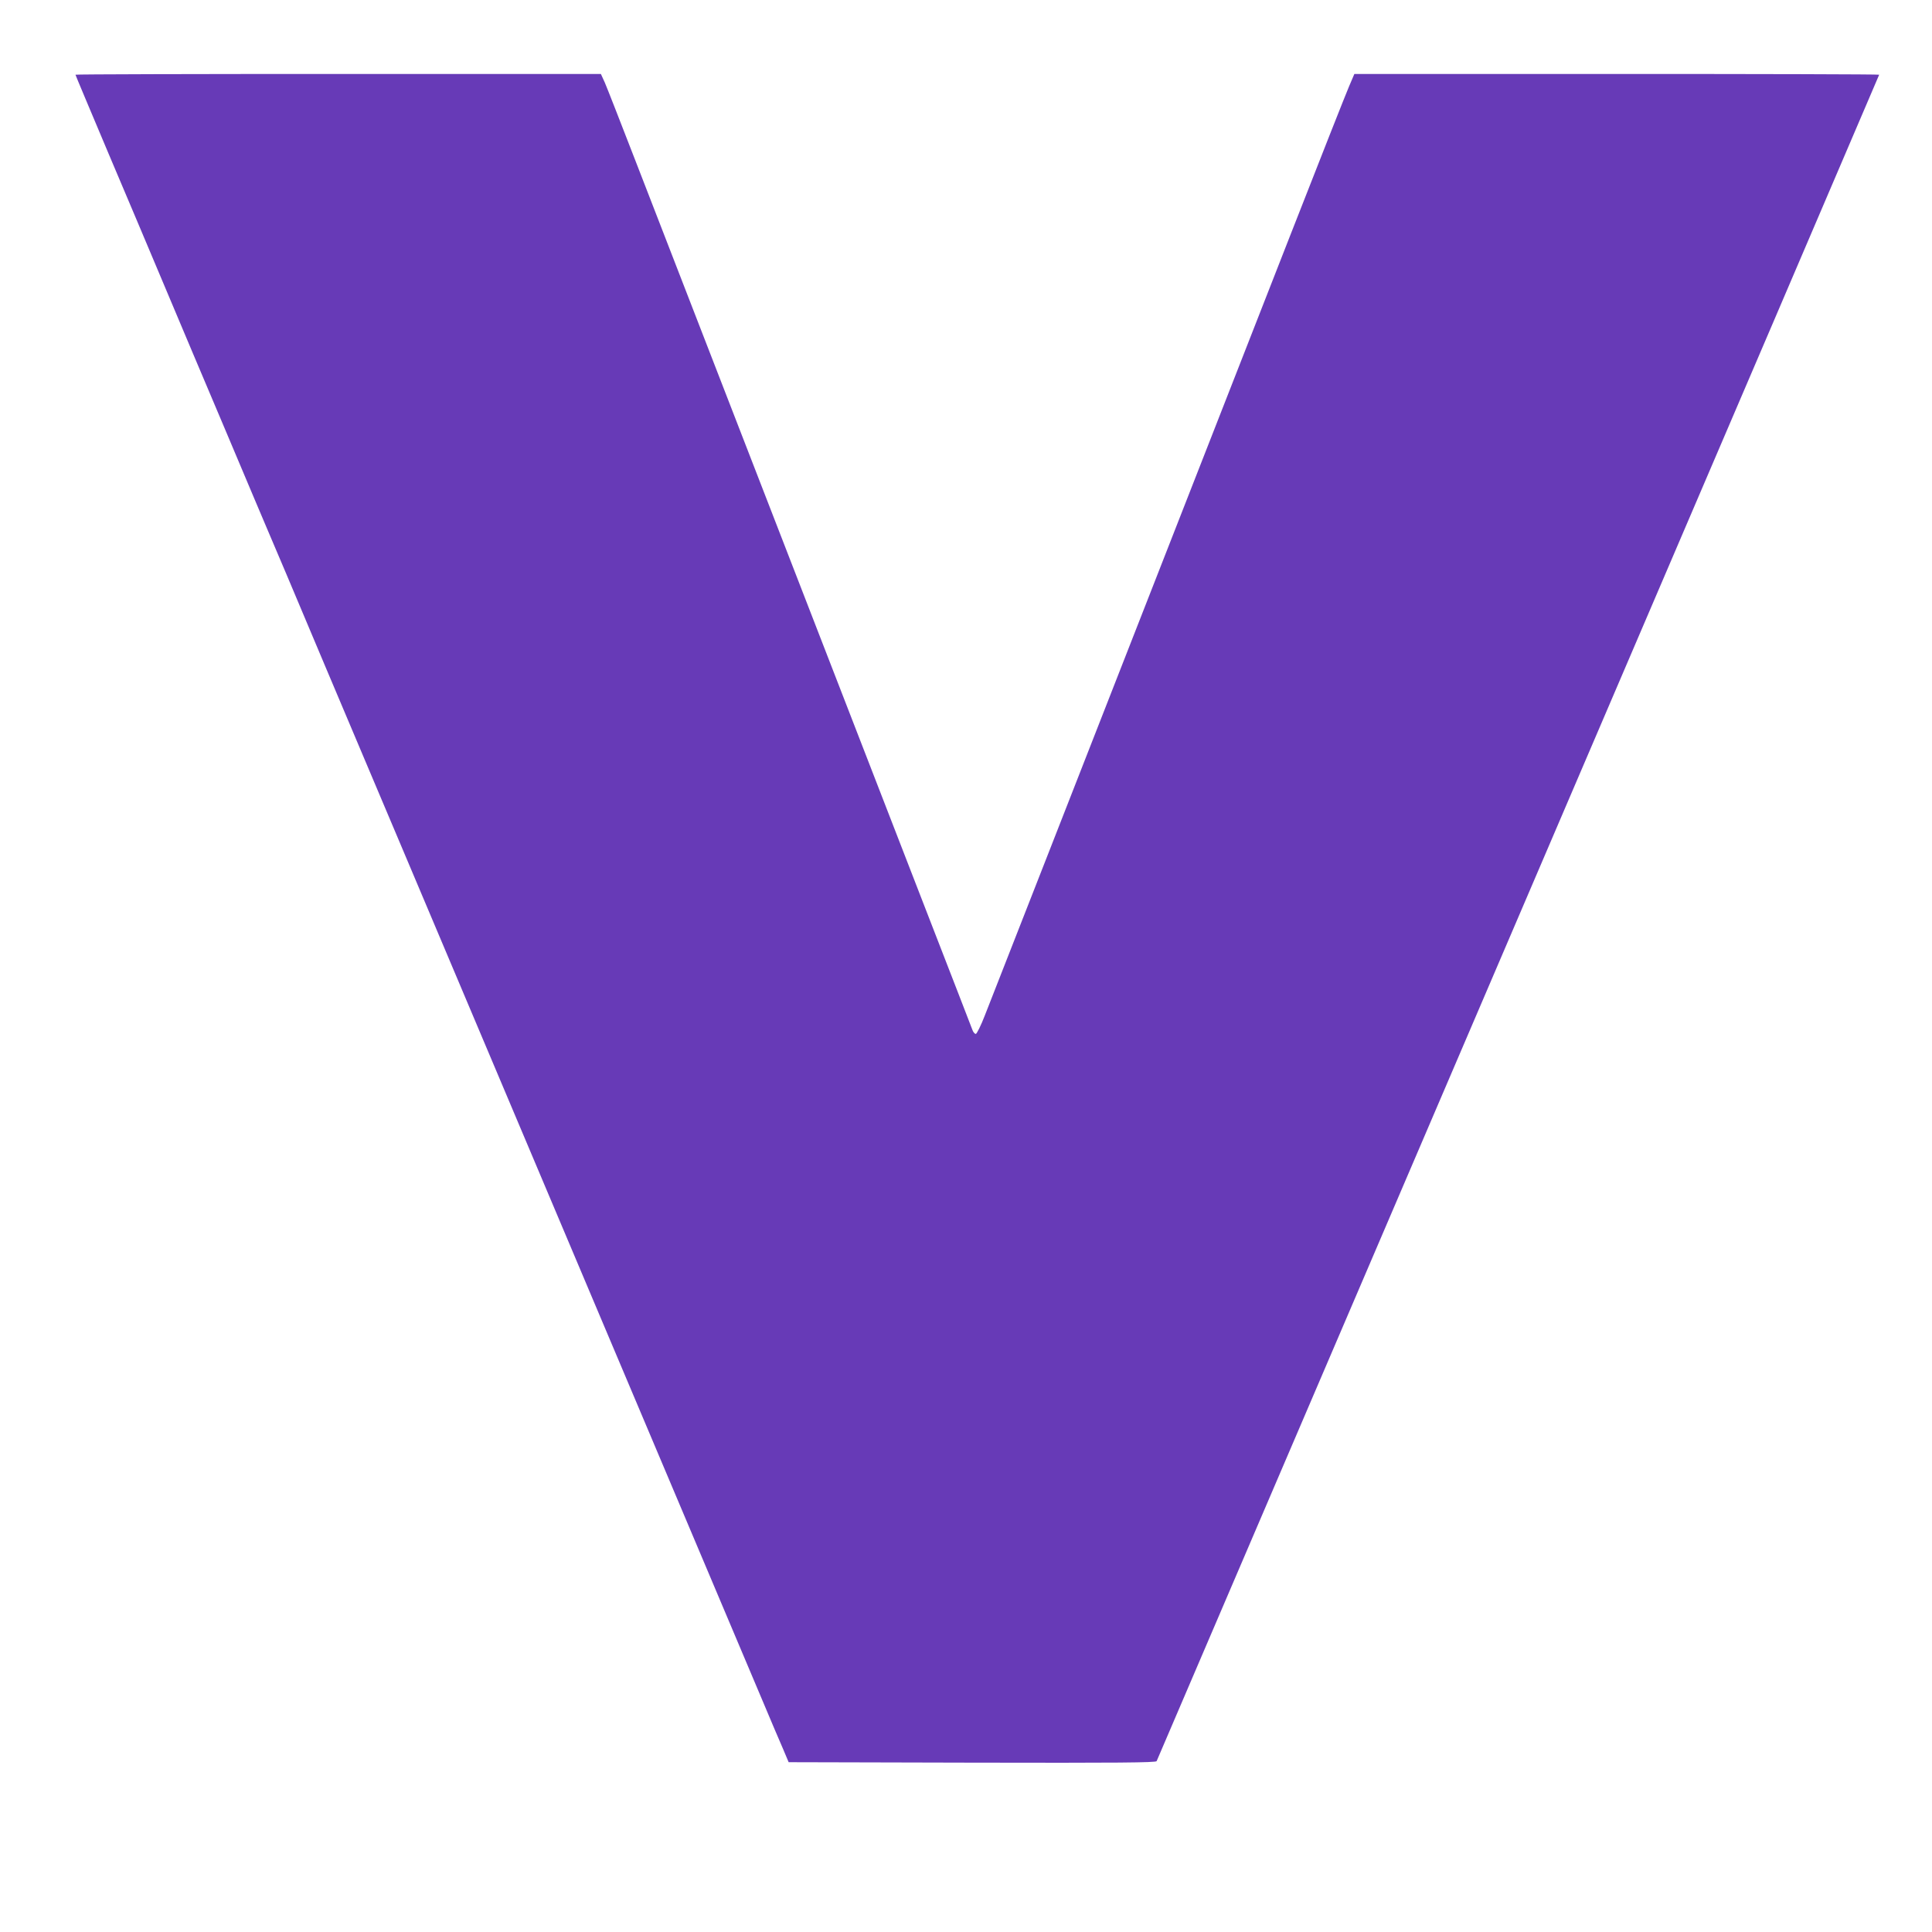 <?xml version="1.0" standalone="no"?>
<!DOCTYPE svg PUBLIC "-//W3C//DTD SVG 20010904//EN"
 "http://www.w3.org/TR/2001/REC-SVG-20010904/DTD/svg10.dtd">
<svg version="1.0" xmlns="http://www.w3.org/2000/svg"
 width="1280pt" height="1280pt" viewBox="0 0 1280 1280"
 preserveAspectRatio="xMidYMid meet">
<g transform="translate(0,1280) scale(0.1,-0.1)"
fill="#673ab7" stroke="none">
<path d="M500 12305 c0 -3 100 -240 221 -527 122 -288 264 -623 315 -745 198
-470 287 -681 449 -1063 92 -217 185 -437 206 -488 22 -51 114 -270 206 -485
91 -216 207 -491 258 -612 51 -121 168 -398 260 -615 92 -217 191 -451 220
-520 29 -69 238 -564 465 -1100 227 -536 621 -1470 877 -2075 256 -605 539
-1275 630 -1490 226 -534 334 -791 446 -1055 52 -124 112 -265 134 -315 l38
-90 1217 -3 c967 -2 1217 0 1221 10 3 7 1081 2523 2396 5591 1315 3068 2391
5580 2391 5582 0 3 -782 5 -1738 5 l-1739 0 -35 -82 c-20 -46 -198 -497 -396
-1003 -348 -889 -1233 -3150 -1325 -3385 -25 -63 -147 -376 -272 -695 -245
-625 -345 -880 -420 -1072 -26 -68 -54 -123 -60 -123 -7 0 -18 12 -23 28 -5
15 -143 369 -305 787 -162 418 -461 1190 -665 1715 -204 525 -531 1369 -727
1875 -196 506 -437 1127 -535 1380 -98 253 -189 486 -203 518 l-26 57 -1740 0
c-958 0 -1741 -2 -1741 -5z"/>
</g>
</svg>
